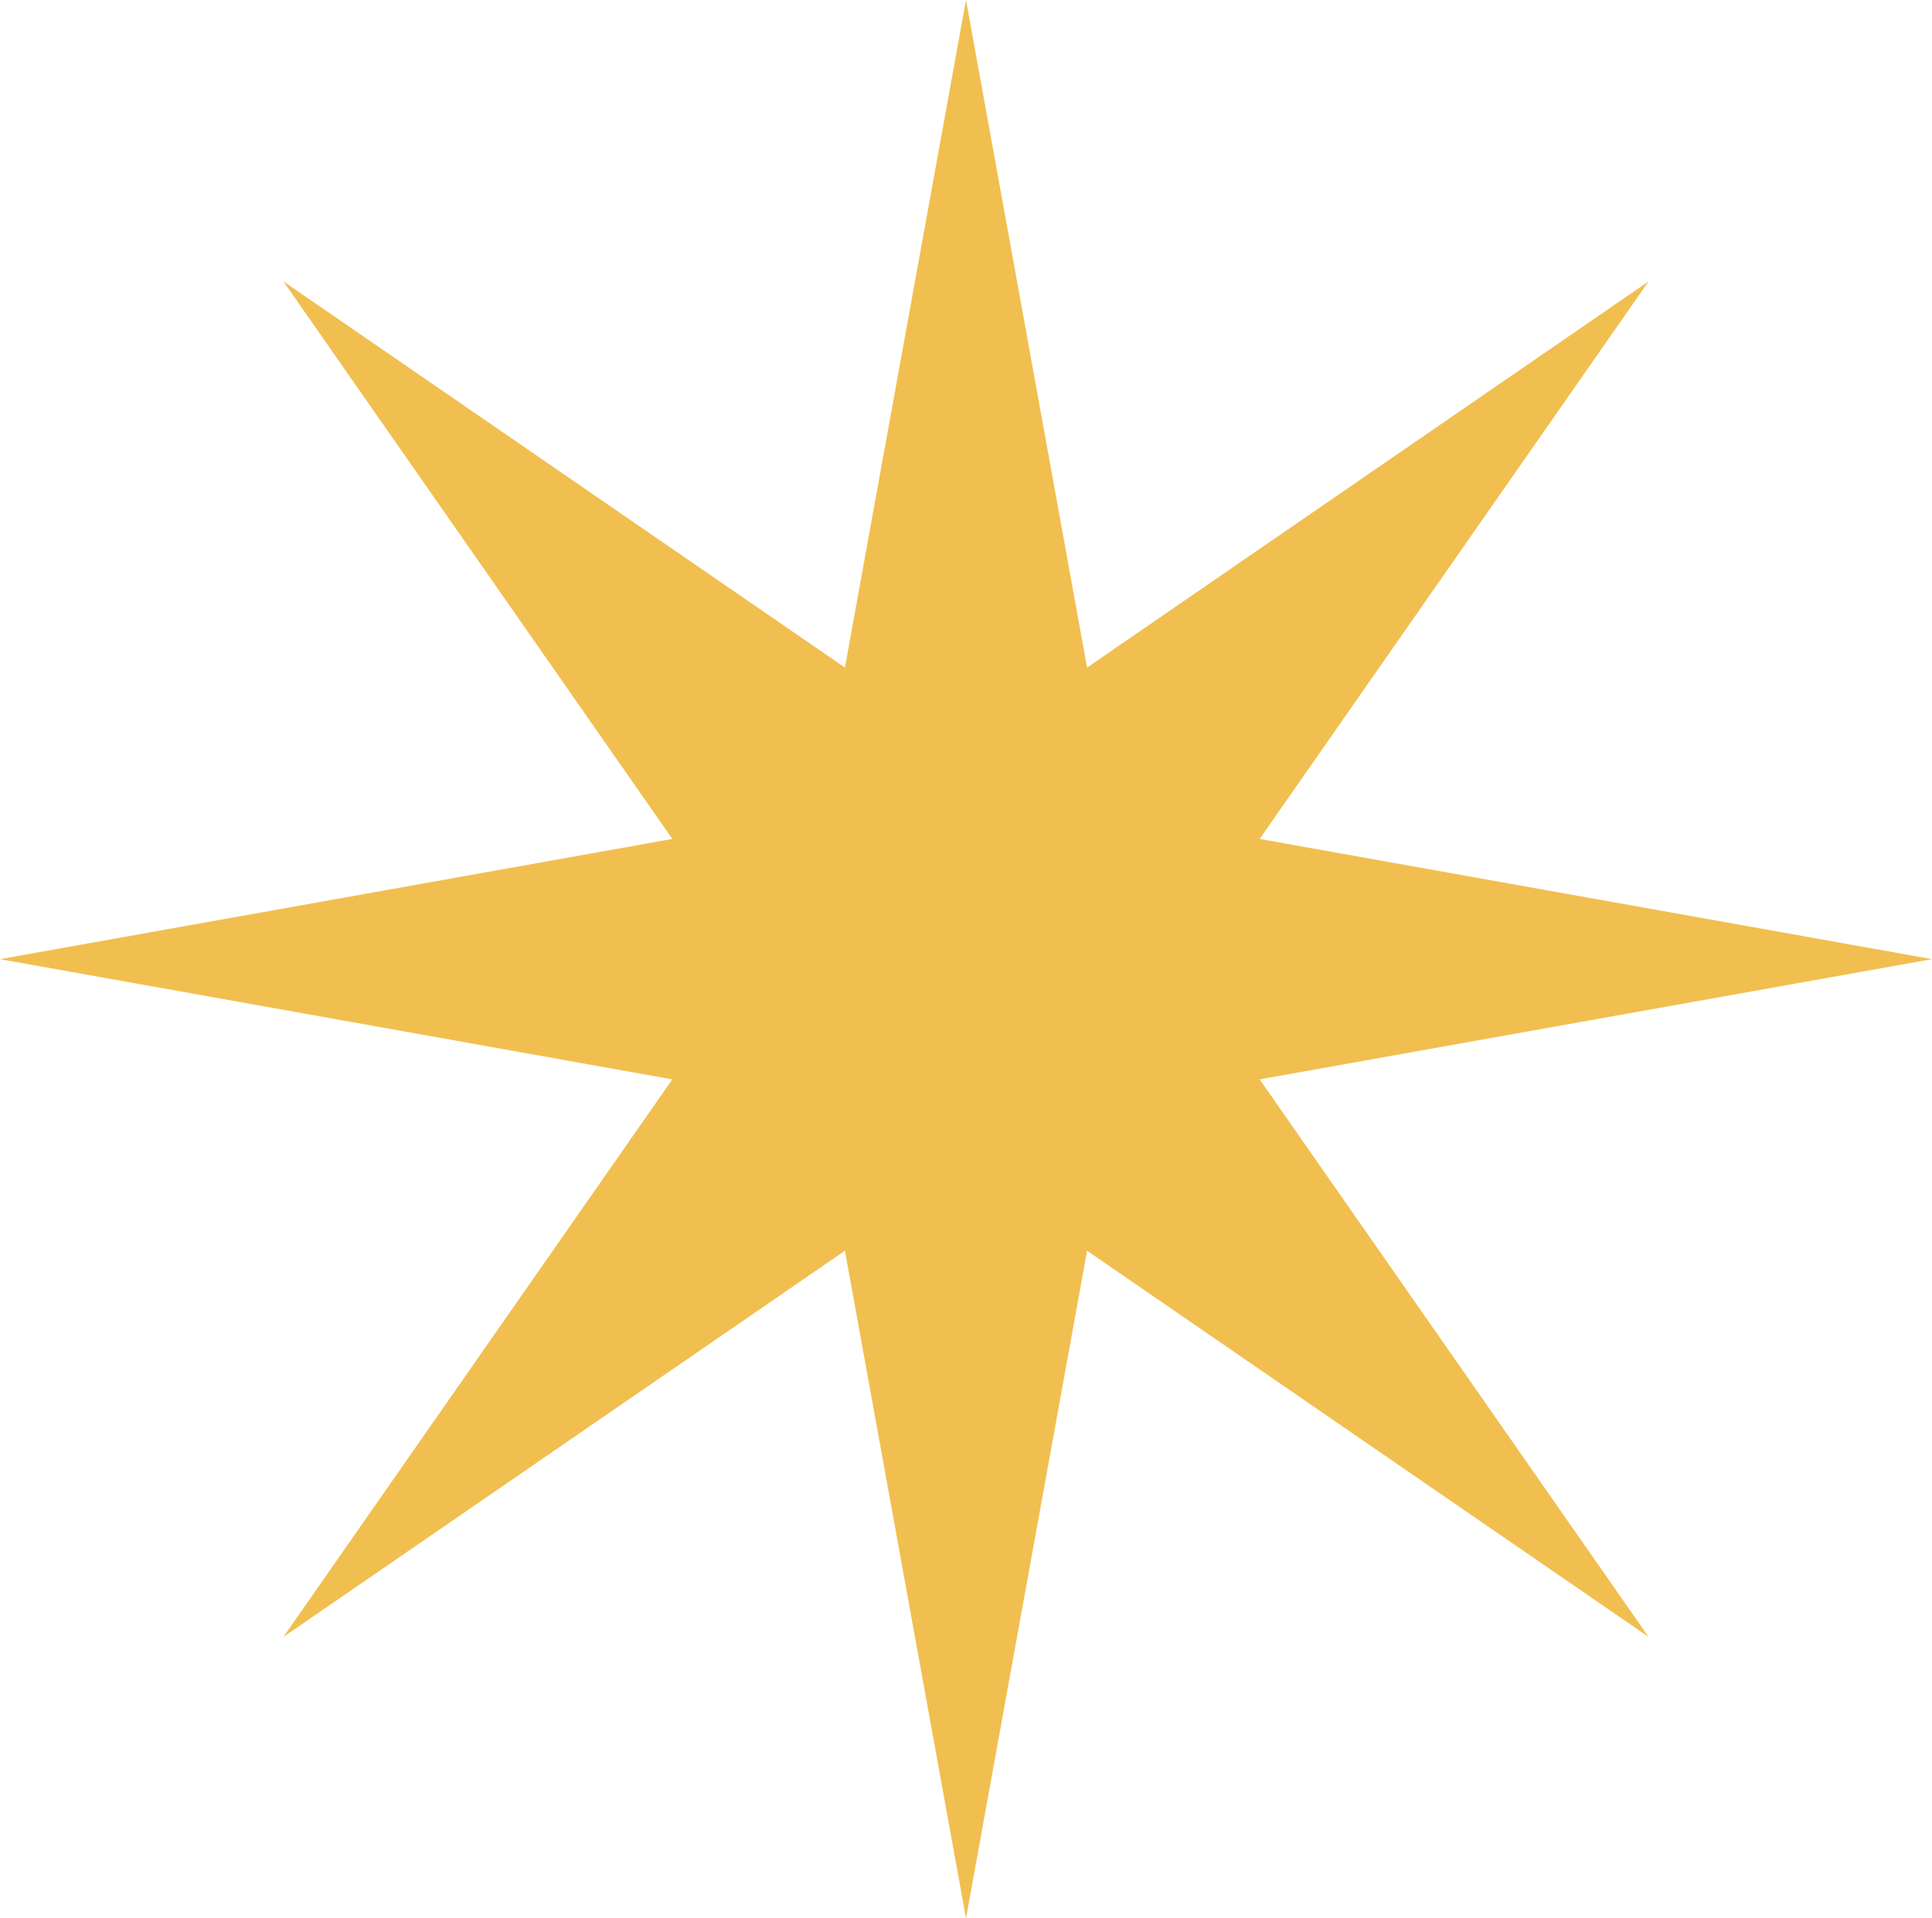 <svg width="142" height="141" viewBox="0 0 142 141" fill="none" xmlns="http://www.w3.org/2000/svg">
<path d="M92.584 79.336L142 70.5L92.584 61.664L121.173 20.68L79.899 49.068L71 0L62.101 49.068L20.827 20.68L49.416 61.664L0 70.5L49.416 79.336L20.827 120.32L62.101 91.932L71 141L79.899 91.932L121.173 120.32L92.584 79.336Z" fill="#F1BF50"/>
</svg>
